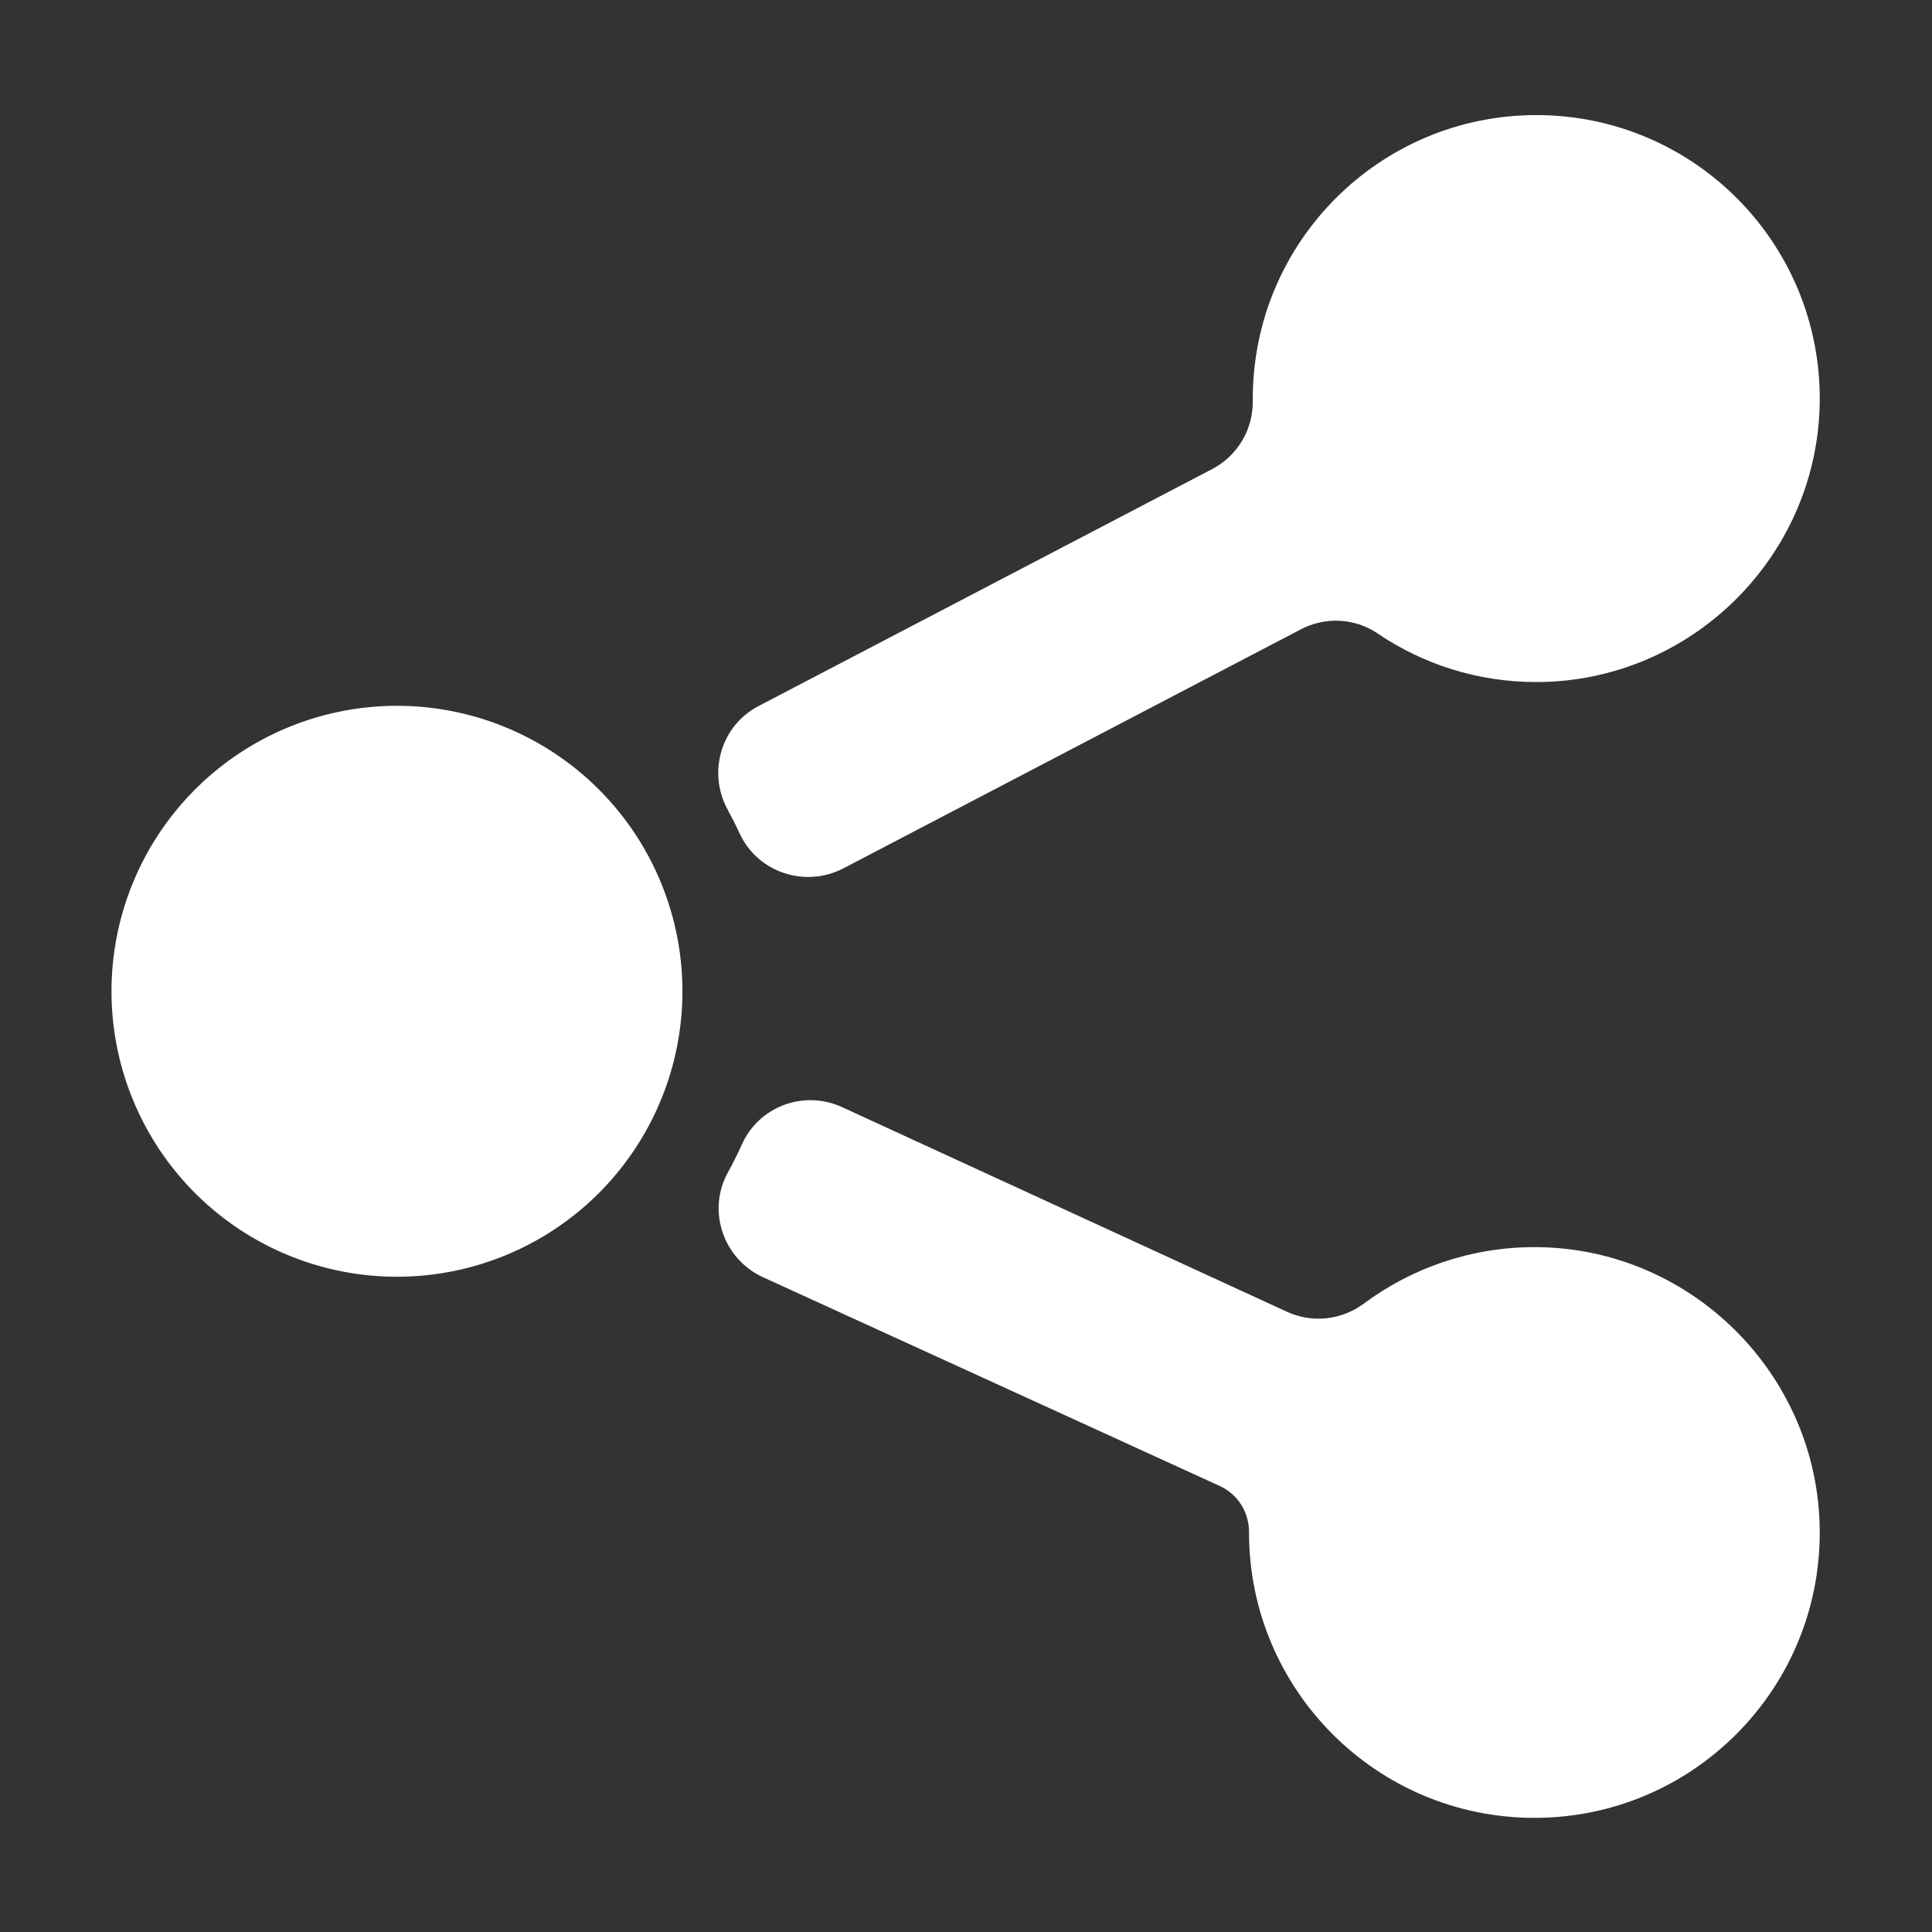 <?xml version="1.0" standalone="no"?><!DOCTYPE svg PUBLIC "-//W3C//DTD SVG 1.1//EN" "http://www.w3.org/Graphics/SVG/1.1/DTD/svg11.dtd"><svg t="1712131220957" class="icon" viewBox="0 0 1024 1024" version="1.1" xmlns="http://www.w3.org/2000/svg" p-id="2679" xmlns:xlink="http://www.w3.org/1999/xlink" width="200" height="200"><rect x="0" y="0" width="1024" height="1024" fill="#333333" stroke="none"/><path d="M210.4 525.4m-151.3 0a151.3 151.3 0 1 0 302.6 0 151.3 151.3 0 1 0-302.6 0Z" fill="#FFFFFF" p-id="2680"></path><path d="M812.9 661c-33.7 0.1-64.8 11.2-90 29.9-11.8 8.8-27.4 10.5-40.7 4.4L446.3 586.8c-20.2-9.3-44.1-0.4-53.1 19.8-2.3 5.1-4.7 10-7.4 14.8-11.2 20.3-2.5 45.8 18.5 55.5l242.2 110.7c9.6 4.4 15.5 13.9 15.5 24.4v0.2c0 83.5 67.7 151.3 151.3 151.3 83.9 0 151.8-68.3 151.2-152.3-0.6-82.9-68.7-150.4-151.6-150.2zM447.1 460.2l242.3-126.6c12.9-6.8 28.6-6.1 40.7 2.1 24 16.3 53 25.8 84.1 25.8 82.2 0 149.7-66.9 150.3-149.2 0.6-83.5-66.9-151.3-150.2-151.3-83 0-150.3 67.3-150.3 150.3v1.4c0.1 15-8.1 28.9-21.5 35.9L402.1 374.2c-20 10.4-27.2 35.2-16.4 55 2.2 4.1 4.4 8.3 6.3 12.5 9.6 20.8 34.8 29.1 55.1 18.5z" fill="#FFFFFF" p-id="2681"></path></svg>